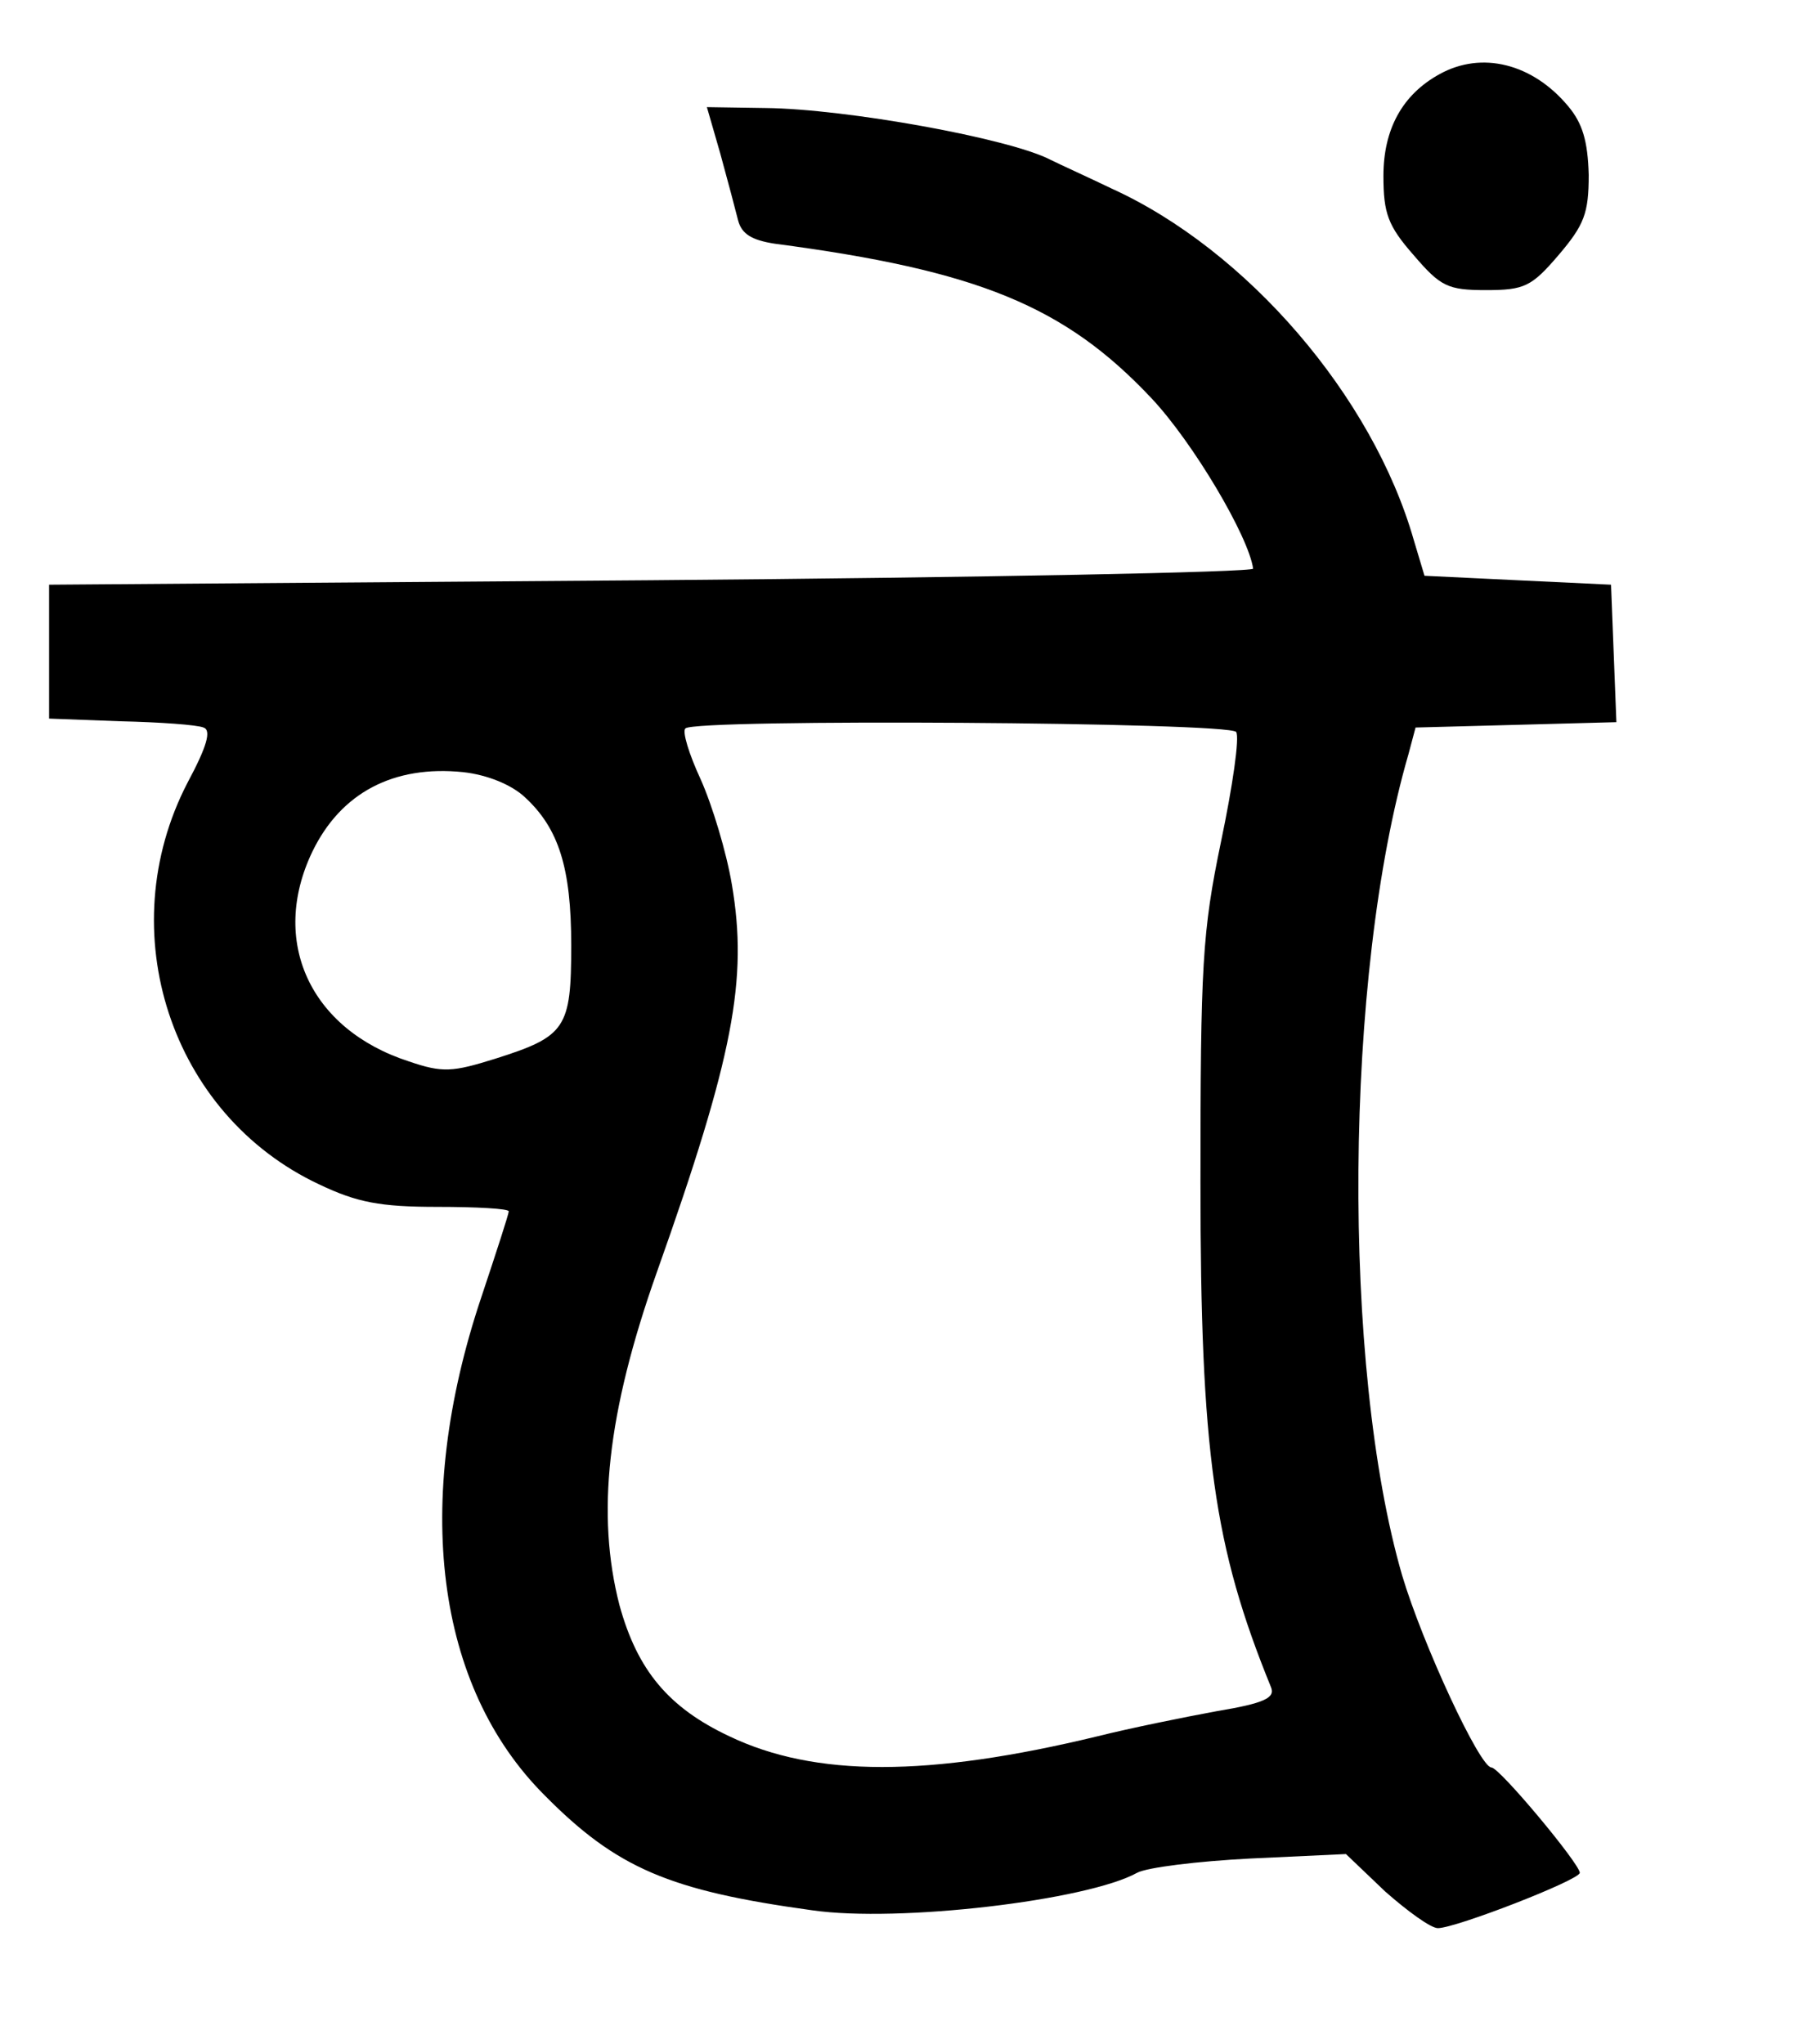 <?xml version="1.0" standalone="no"?>
<!DOCTYPE svg PUBLIC "-//W3C//DTD SVG 20010904//EN"
 "http://www.w3.org/TR/2001/REC-SVG-20010904/DTD/svg10.dtd">
<svg version="1.0" xmlns="http://www.w3.org/2000/svg"
 width="201pt" height="229pt" viewBox="0 0 201 229"
 preserveAspectRatio="xMidYMid meet">
<g transform="translate(0,229) scale(0.1,-0.1)"
fill="#000000" stroke="none">
<path d="M1613 2207 c-42 -23 -63 -62 -63 -114 0 -42 5 -56 34 -89 30 -35 38
-39 81 -39 43 0 51 4 81 39 29 34 34 47 34 90 -1 38 -7 58 -23 77 -40 48 -97
62 -144 36z"/>
<path d="M807 2118 c8 -29 17 -63 20 -75 4 -15 15 -22 41 -26 228 -30 325 -70
422 -173 47 -50 109 -155 114 -191 1 -4 -303 -10 -674 -13 l-675 -5 0 -75 0
-75 80 -3 c44 -1 86 -4 93 -7 9 -3 4 -21 -18 -62 -86 -166 -19 -372 148 -450
42 -20 68 -25 132 -25 44 0 80 -2 80 -5 0 -3 -14 -46 -31 -97 -77 -230 -51
-435 71 -557 81 -82 140 -107 300 -129 97 -14 308 11 364 42 11 6 68 13 127
16 l107 5 44 -42 c25 -22 51 -41 59 -41 20 0 159 54 159 62 0 10 -90 118 -99
118 -13 0 -77 138 -100 215 -68 234 -65 672 7 920 l8 30 113 3 112 3 -3 77 -3
77 -105 5 -104 5 -12 40 c-46 161 -187 325 -339 394 -27 13 -58 27 -68 32 -46
24 -229 57 -319 58 l-66 1 15 -52z m578 -648 c4 -6 -4 -61 -17 -123 -21 -101
-23 -138 -23 -382 0 -302 15 -408 79 -565 5 -12 -7 -18 -61 -27 -38 -7 -97
-19 -133 -28 -190 -46 -317 -46 -413 0 -68 32 -103 74 -123 147 -26 101 -14
215 42 373 86 242 102 328 84 434 -6 36 -22 89 -35 118 -13 28 -21 54 -17 57
10 11 610 7 617 -4z m-797 -73 c38 -35 52 -79 52 -166 0 -93 -6 -102 -85 -127
-48 -15 -59 -16 -97 -3 -111 36 -156 135 -108 235 32 66 91 97 169 89 27 -3
54 -14 69 -28z"/>
</g>
</svg>
